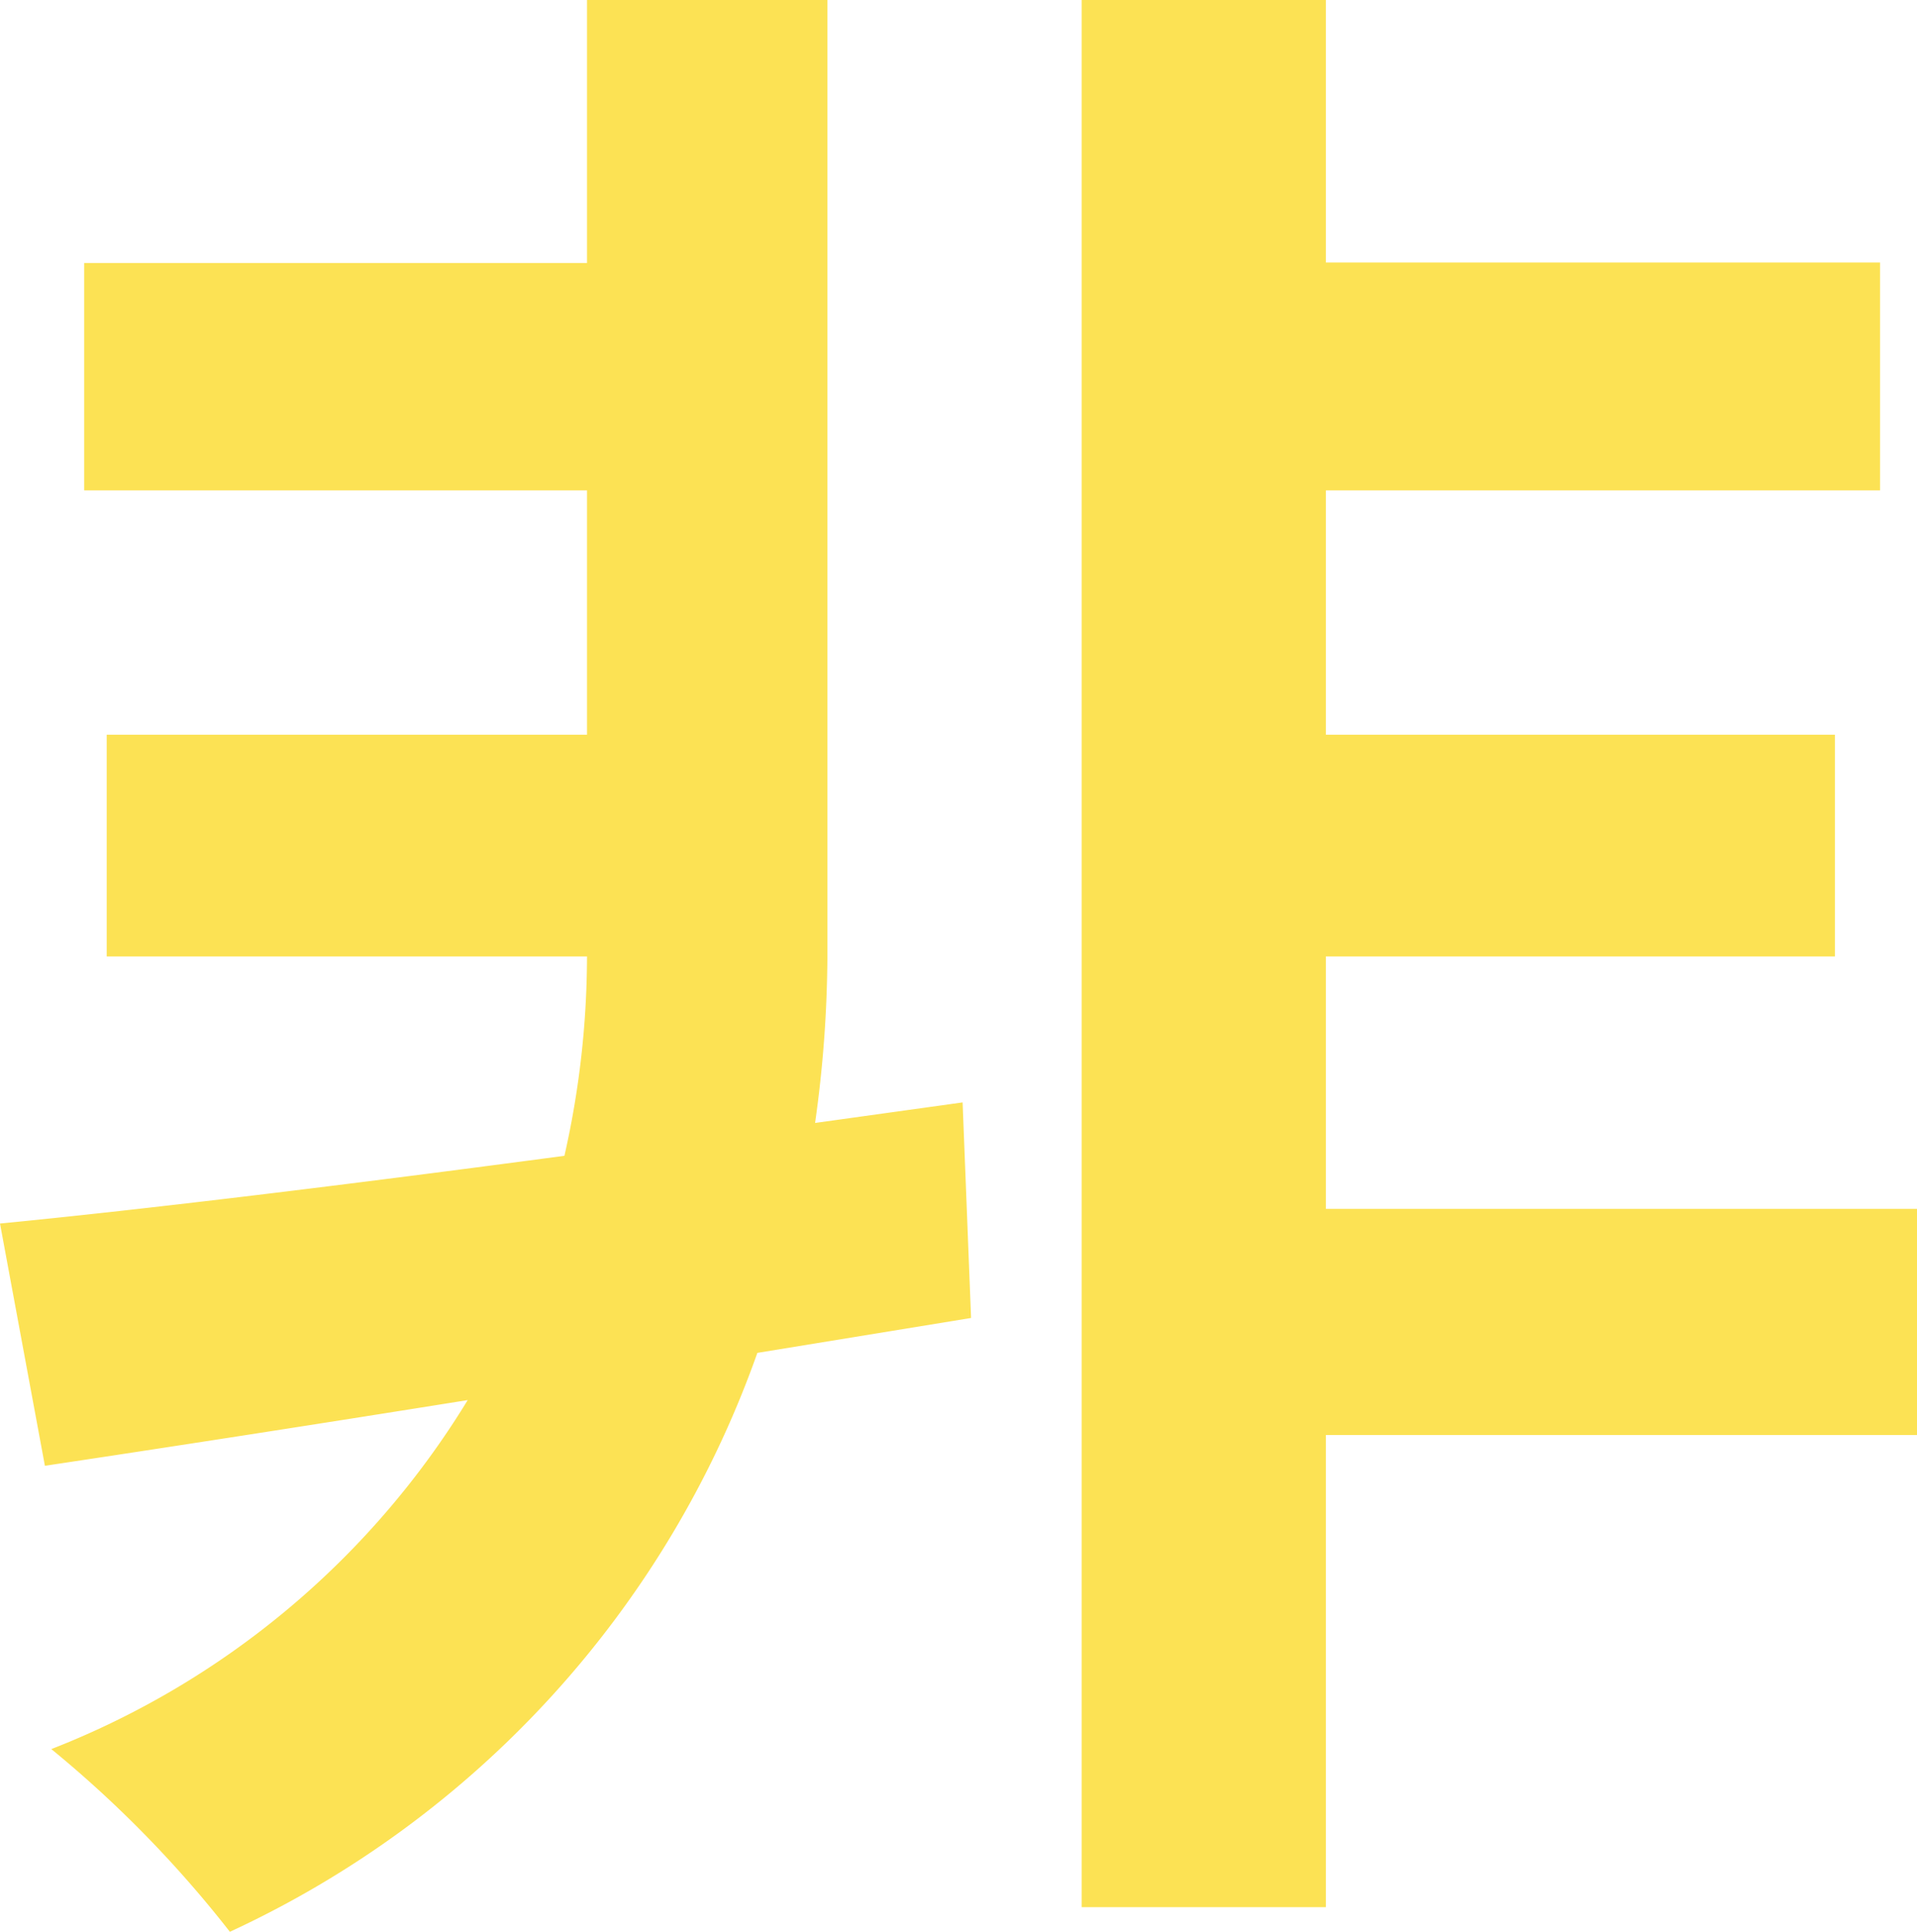 <svg xmlns="http://www.w3.org/2000/svg" width="29.888" height="30.112" viewBox="0 0 29.888 30.112">
  <path id="パス_35742" data-name="パス 35742" d="M-.032-9.76l-2.3.32a19.044,19.044,0,0,0,.192-2.592V-26.944H-5.888v4.1h-7.84V-19.3h7.84v3.808h-7.488v3.456h7.488V-12A14.128,14.128,0,0,1-6.24-8.928c-3.36.448-6.5.832-8.8,1.056l.7,3.776c1.92-.288,4.192-.64,6.592-1.024A13.239,13.239,0,0,1-14.24.32a17.945,17.945,0,0,1,2.784,2.848A15.718,15.718,0,0,0-3.232-5.856L.1-6.4ZM14.848-8.1H5.632v-3.936h7.936v-3.456H5.632V-19.3h8.64v-3.552H5.632v-4.1H1.824V2.784H5.632v-7.36h9.216Z" transform="translate(15.04 26.944)" fill="#fce254"/>
</svg>
